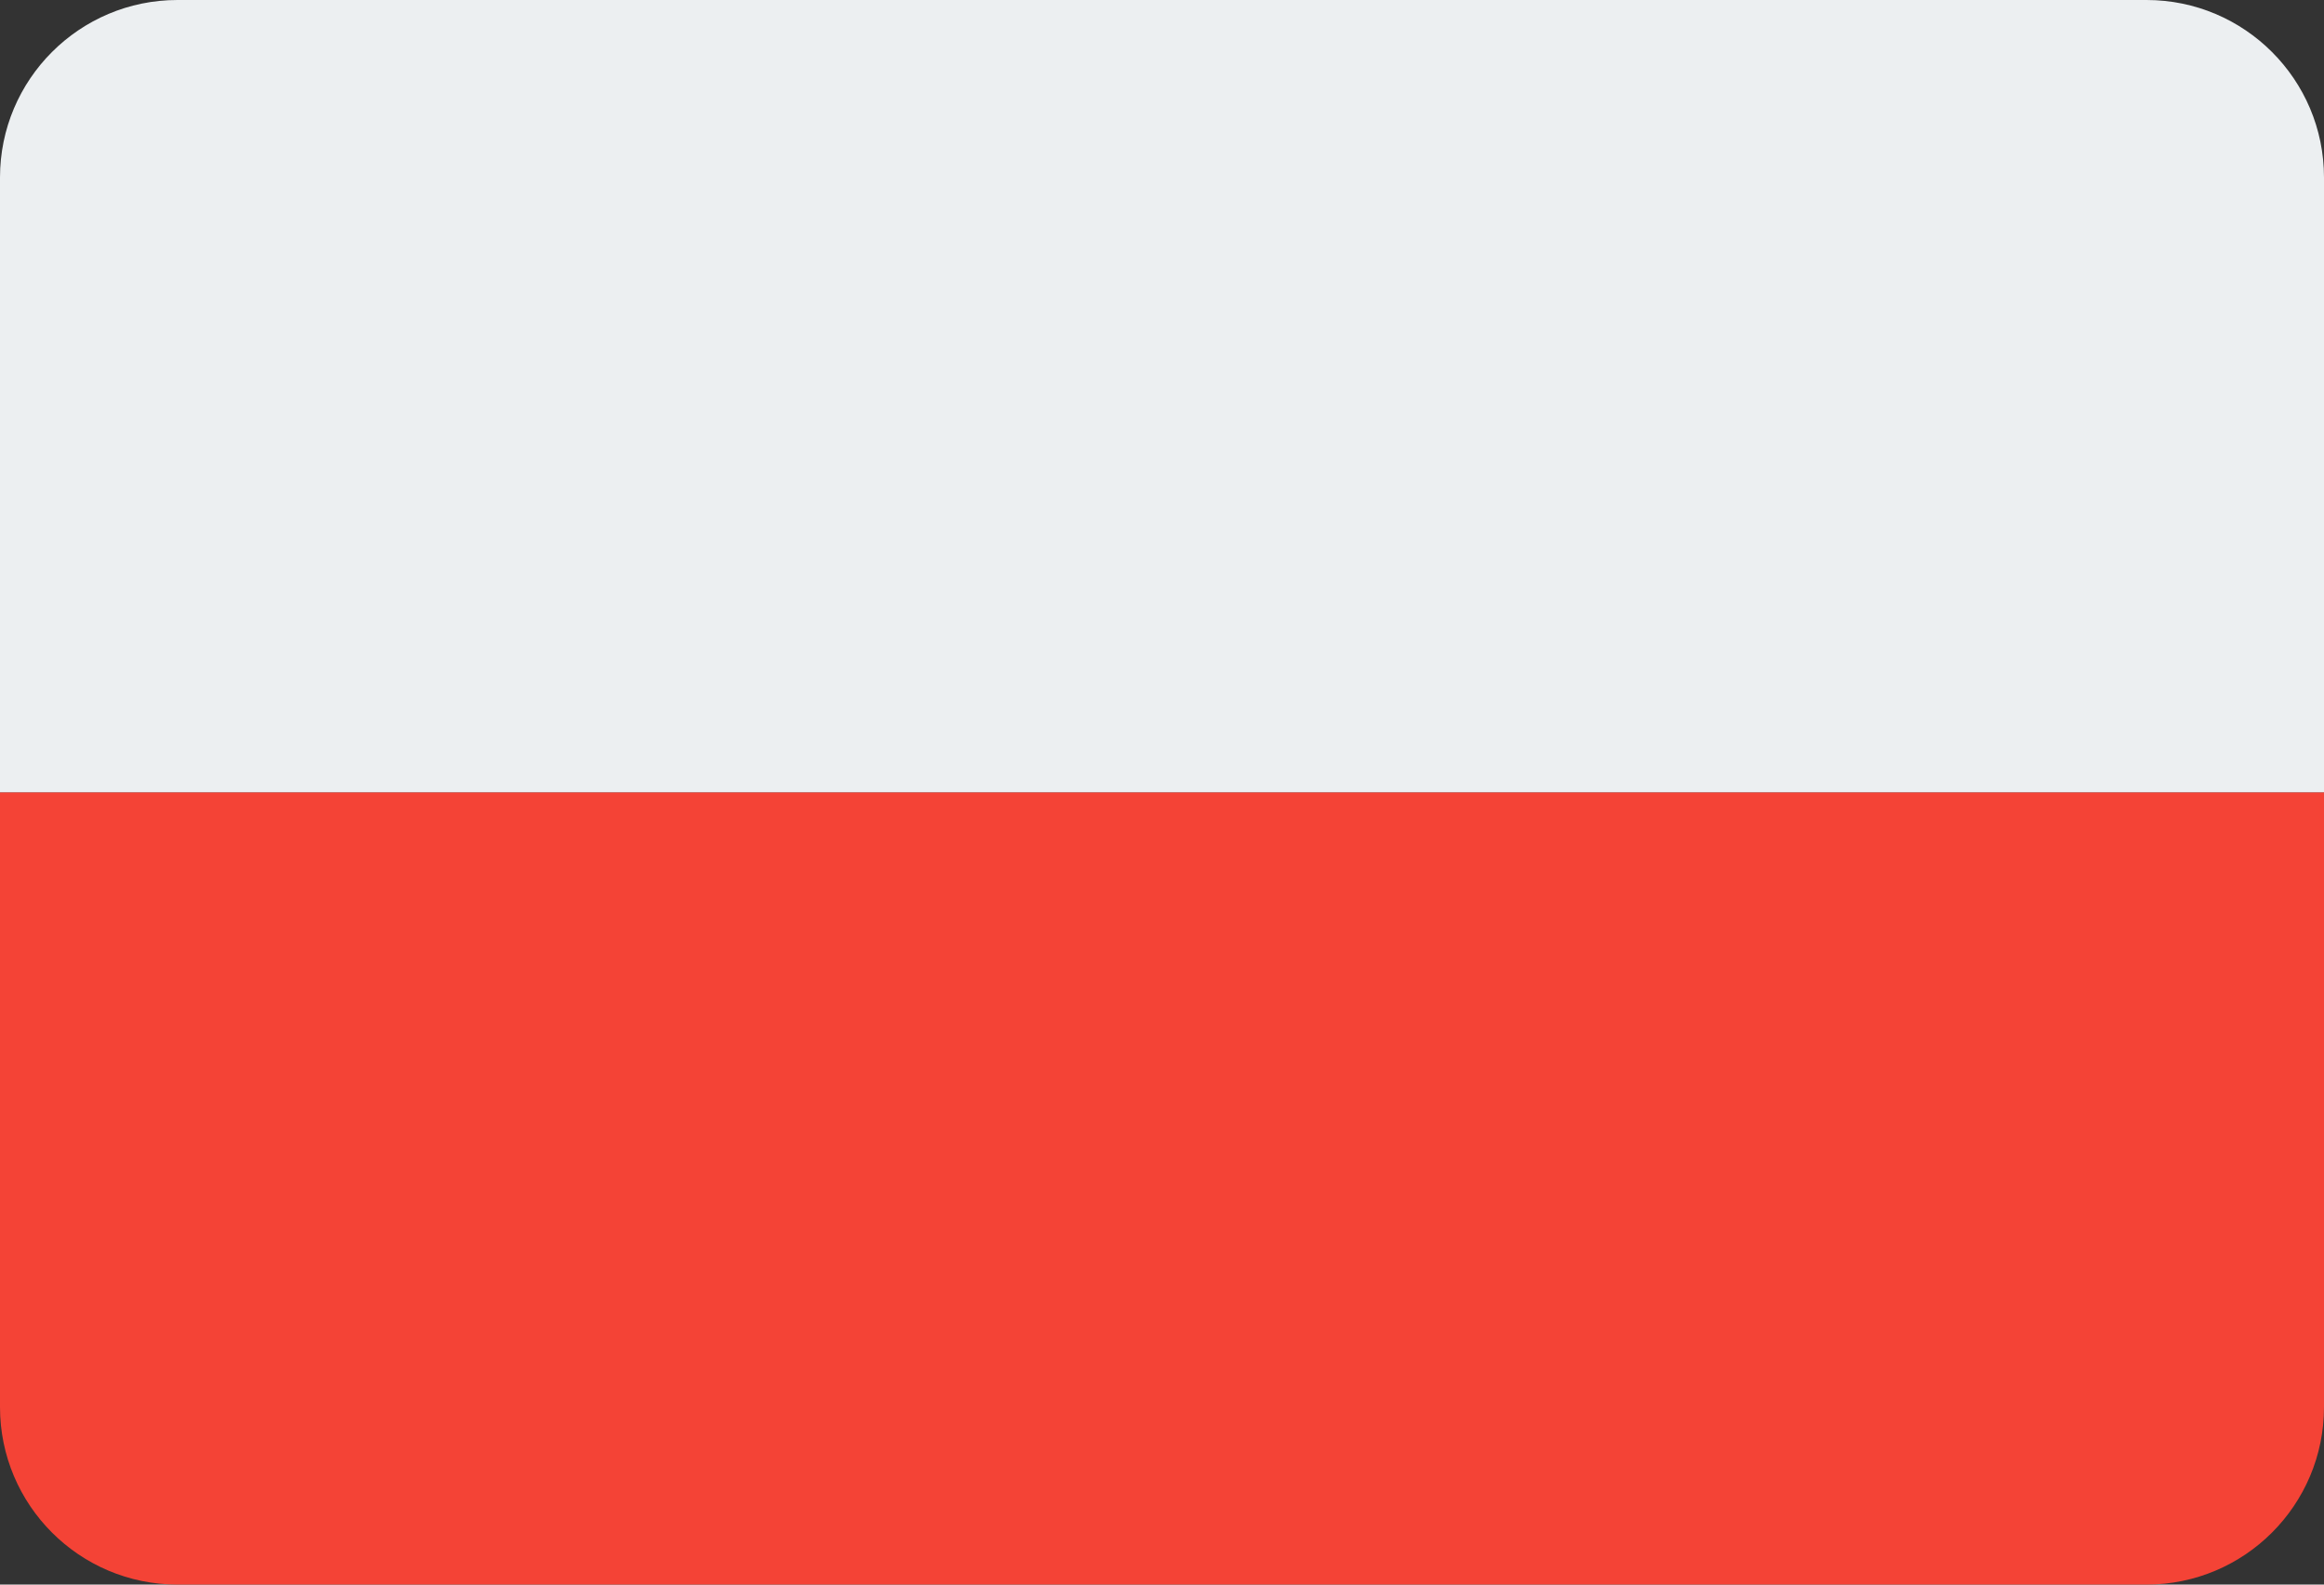 <?xml version="1.0" encoding="UTF-8" standalone="no"?><!-- Generator: Gravit.io --><svg xmlns="http://www.w3.org/2000/svg" xmlns:xlink="http://www.w3.org/1999/xlink" style="isolation:isolate" viewBox="0 0 183.333 125" width="183.333pt" height="125pt"><rect x="0" y="0" width="183.333" height="125" fill="#333333" stroke="none"/><defs><clipPath id="_clipPath_7J1OT0JPsWuLbpOo5j14g2m7FkZUwqdk"><rect width="183.333" height="125"/></clipPath></defs><g clip-path="url(#_clipPath_7J1OT0JPsWuLbpOo5j14g2m7FkZUwqdk)"><rect width="183.333" height="125" style="fill:rgb(0,0,0)" fill-opacity="0"/><g><path d=" M 0 62.5 L 183.333 62.5 L 183.333 111 C 183.333 118.727 177.06 125 169.333 125 L 14 125 C 6.273 125 0 118.727 0 111 L 0 62.5 Z " fill="rgb(244,67,54)"/><path d=" M 14 0 L 169.333 0 C 177.06 0 183.333 6.273 183.333 14 L 183.333 62.5 L 0 62.5 L 0 14 C 0 6.273 6.273 0 14 0 Z " fill="rgb(236,239,241)"/></g></g></svg>
